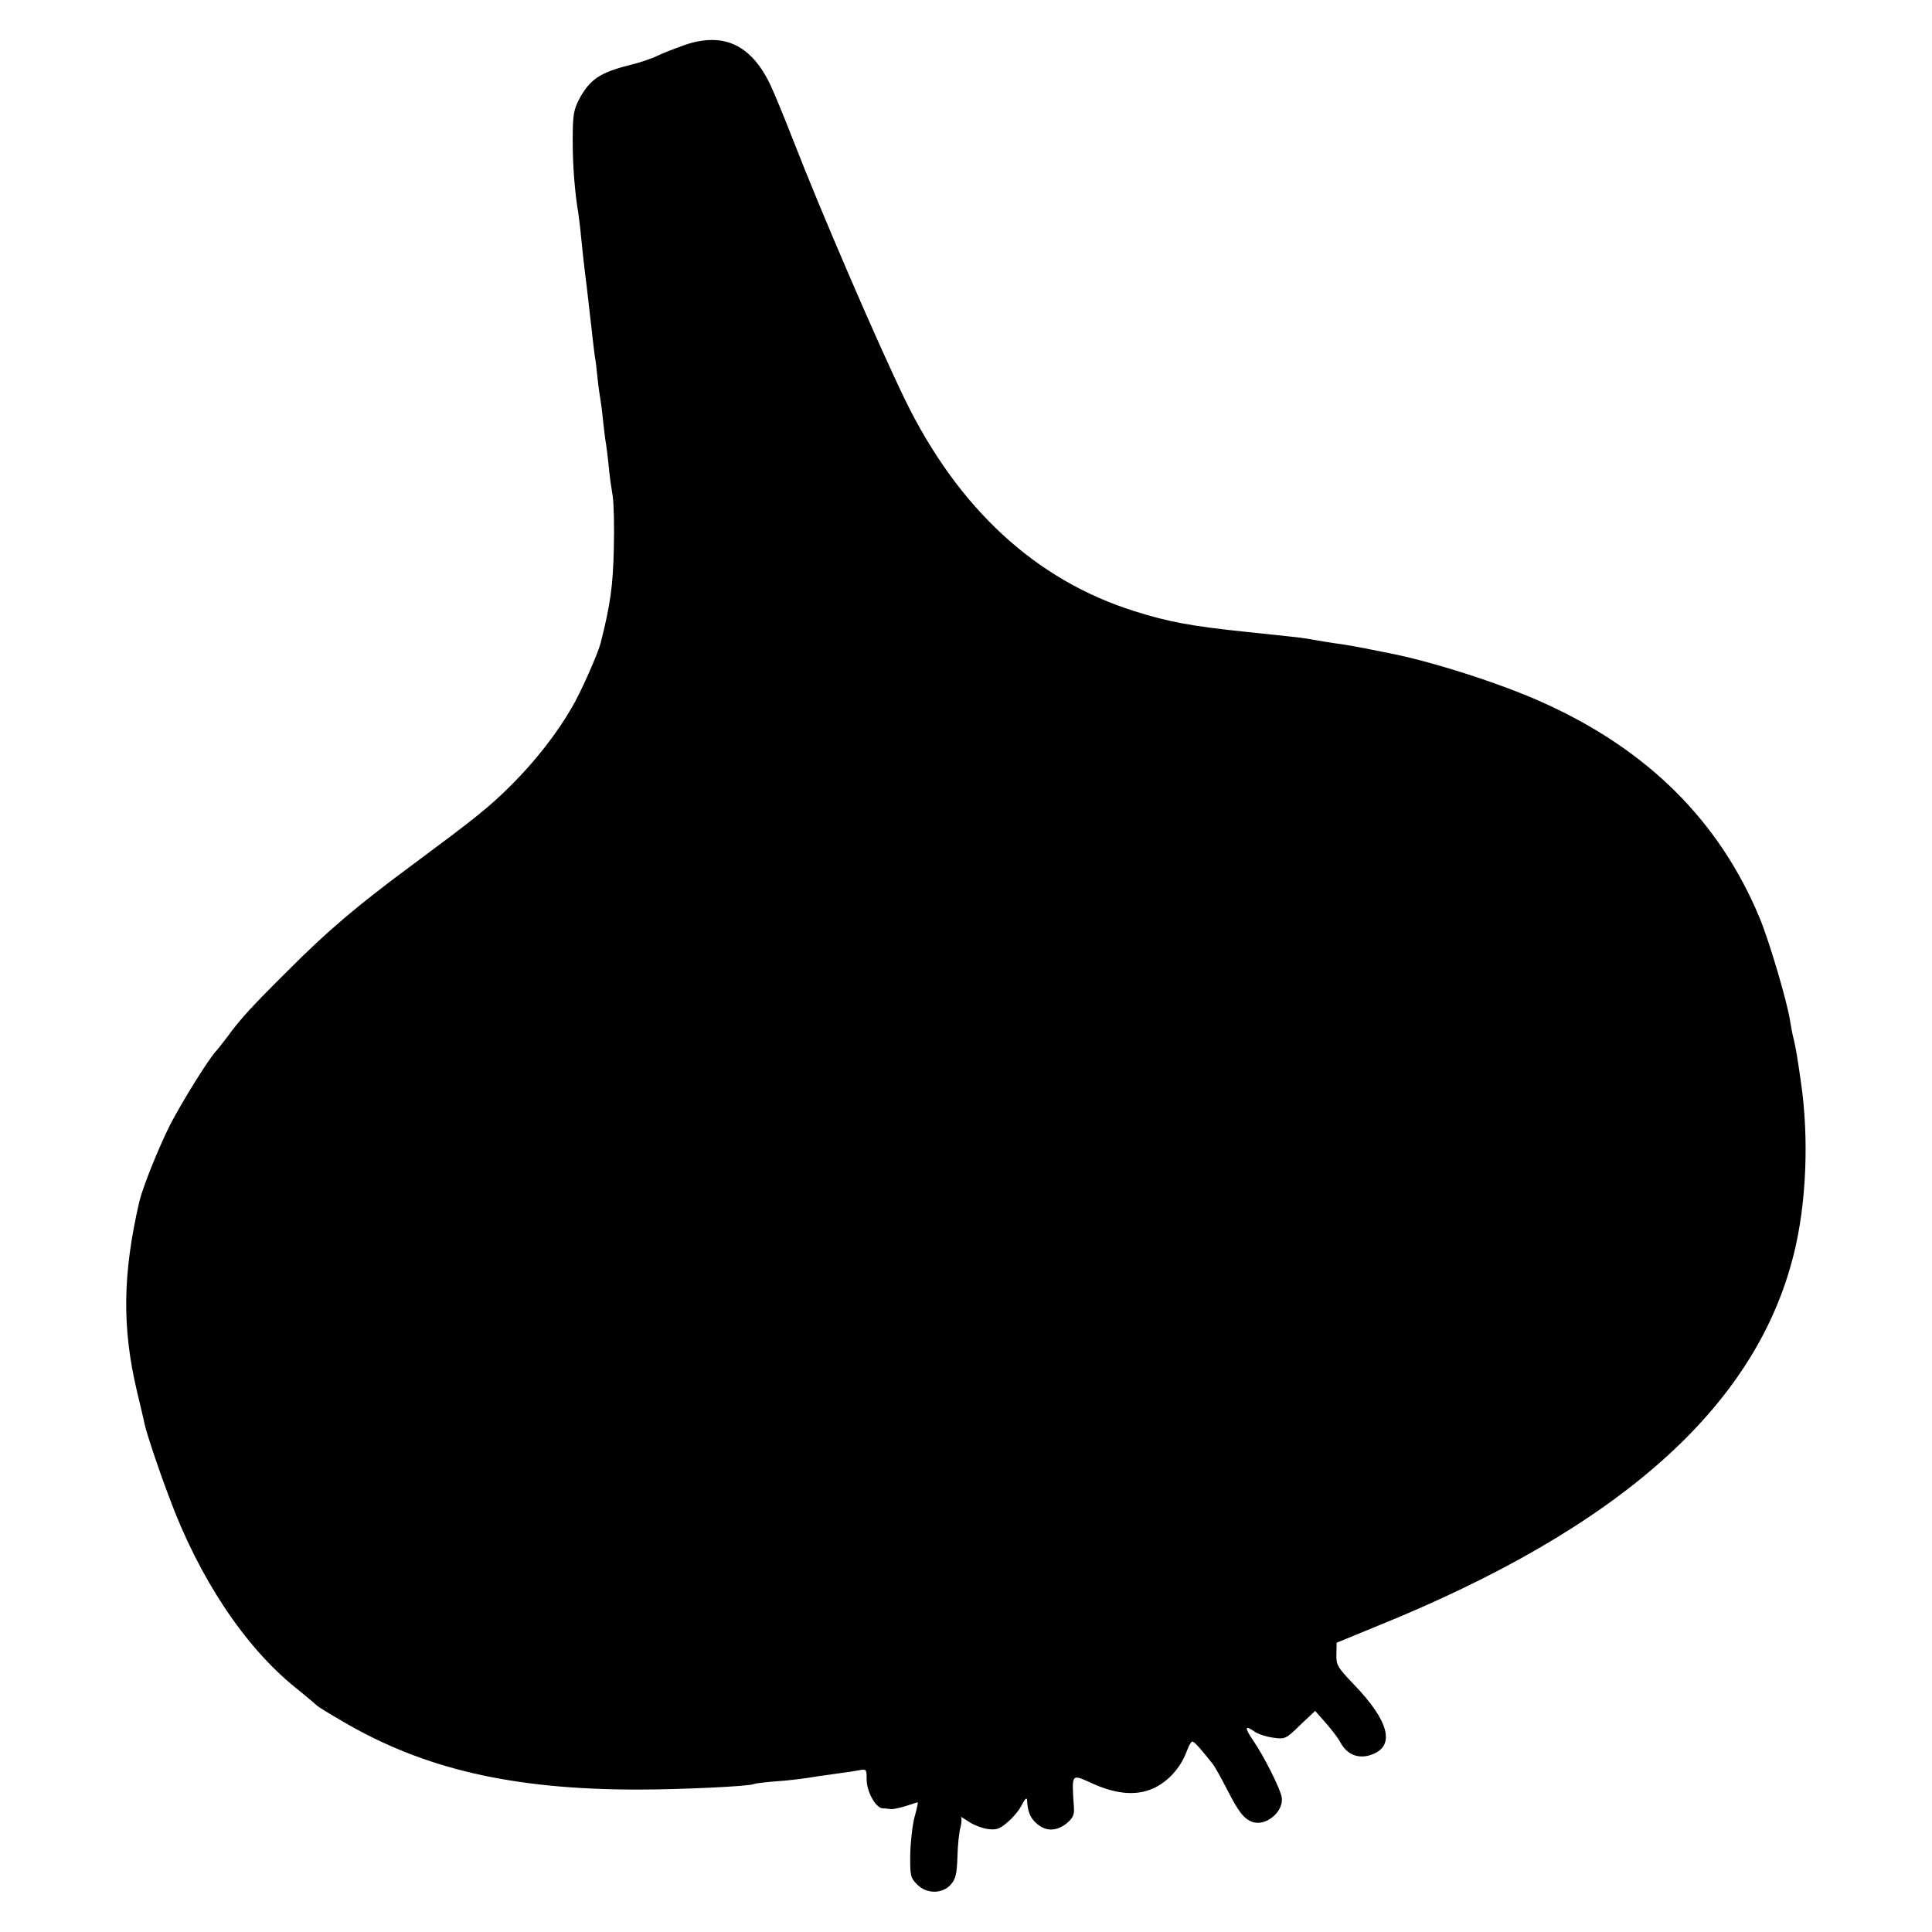 <?xml version="1.0" standalone="no"?>
<!DOCTYPE svg PUBLIC "-//W3C//DTD SVG 20010904//EN"
 "http://www.w3.org/TR/2001/REC-SVG-20010904/DTD/svg10.dtd">
<svg version="1.0" xmlns="http://www.w3.org/2000/svg"
 width="700pt" height="700pt" viewBox="0 0 700 700"
 preserveAspectRatio="xMidYMid meet">
<g transform="translate(0,700) scale(0.1,-0.1)"
fill="#000000" stroke="none">
<path d="M2478 6836 c-36 -13 -80 -30 -98 -39 -18 -9 -62 -24 -99 -33 -108
-27 -144 -52 -183 -124 -20 -39 -23 -59 -23 -150 0 -94 8 -189 20 -260 2 -14
7 -52 10 -85 3 -33 12 -116 21 -185 8 -69 17 -147 20 -175 3 -27 7 -61 9 -75
3 -14 7 -50 10 -80 3 -30 8 -64 10 -75 2 -11 7 -47 10 -80 4 -33 8 -71 11 -85
2 -14 7 -52 10 -85 3 -33 10 -79 14 -103 4 -24 6 -110 4 -190 -3 -133 -12
-201 -48 -343 -10 -38 -72 -179 -105 -234 -53 -92 -131 -192 -217 -278 -82
-82 -129 -119 -359 -290 -198 -146 -312 -243 -450 -382 -132 -131 -176 -179
-220 -240 -17 -22 -35 -46 -42 -53 -28 -30 -124 -185 -167 -268 -42 -84 -99
-226 -111 -277 -61 -263 -63 -458 -9 -687 14 -58 27 -114 29 -124 8 -34 45
-147 88 -261 108 -292 273 -541 458 -690 41 -33 76 -63 79 -66 3 -3 43 -28 90
-55 293 -173 616 -248 1070 -248 161 0 408 12 421 20 4 2 35 6 70 9 62 4 114
11 168 20 14 2 46 6 71 10 25 3 57 8 73 11 26 5 27 4 27 -33 0 -44 32 -102 57
-105 10 0 25 -2 33 -3 8 0 32 5 54 12 21 7 40 13 41 13 2 0 -3 -24 -11 -52 -8
-29 -15 -91 -16 -136 -1 -78 1 -86 25 -110 35 -35 92 -35 123 1 17 20 21 39
23 100 1 42 6 89 11 106 4 16 5 33 2 37 -4 4 8 -3 26 -15 18 -13 50 -25 71
-28 32 -4 43 0 73 26 20 17 43 45 51 63 9 18 17 26 18 18 2 -44 12 -67 35 -87
32 -29 71 -29 108 0 23 19 29 31 27 58 -8 127 -11 122 67 87 93 -42 170 -46
234 -11 49 27 89 75 109 131 6 17 15 32 19 32 7 0 27 -22 73 -80 7 -8 30 -49
51 -90 44 -86 62 -109 93 -121 49 -18 115 37 107 89 -5 31 -66 152 -105 208
-31 46 -29 55 8 29 12 -8 42 -18 66 -21 43 -6 46 -5 98 46 l54 51 38 -43 c21
-24 45 -55 53 -70 25 -48 70 -64 120 -43 79 33 54 122 -68 249 -62 65 -67 73
-66 112 l1 42 141 58 c884 357 1378 797 1515 1349 46 183 56 421 26 625 -12
85 -18 120 -25 150 -5 19 -11 51 -14 70 -10 69 -76 291 -110 373 -146 352
-406 611 -787 782 -150 68 -406 150 -559 179 -14 3 -50 10 -80 16 -30 6 -71
13 -90 16 -33 4 -79 12 -125 20 -23 4 -64 8 -215 24 -202 21 -285 36 -411 76
-356 112 -637 371 -829 764 -100 206 -302 674 -407 944 -30 77 -67 168 -83
201 -70 145 -171 190 -312 141z"/>
</g>
</svg>
